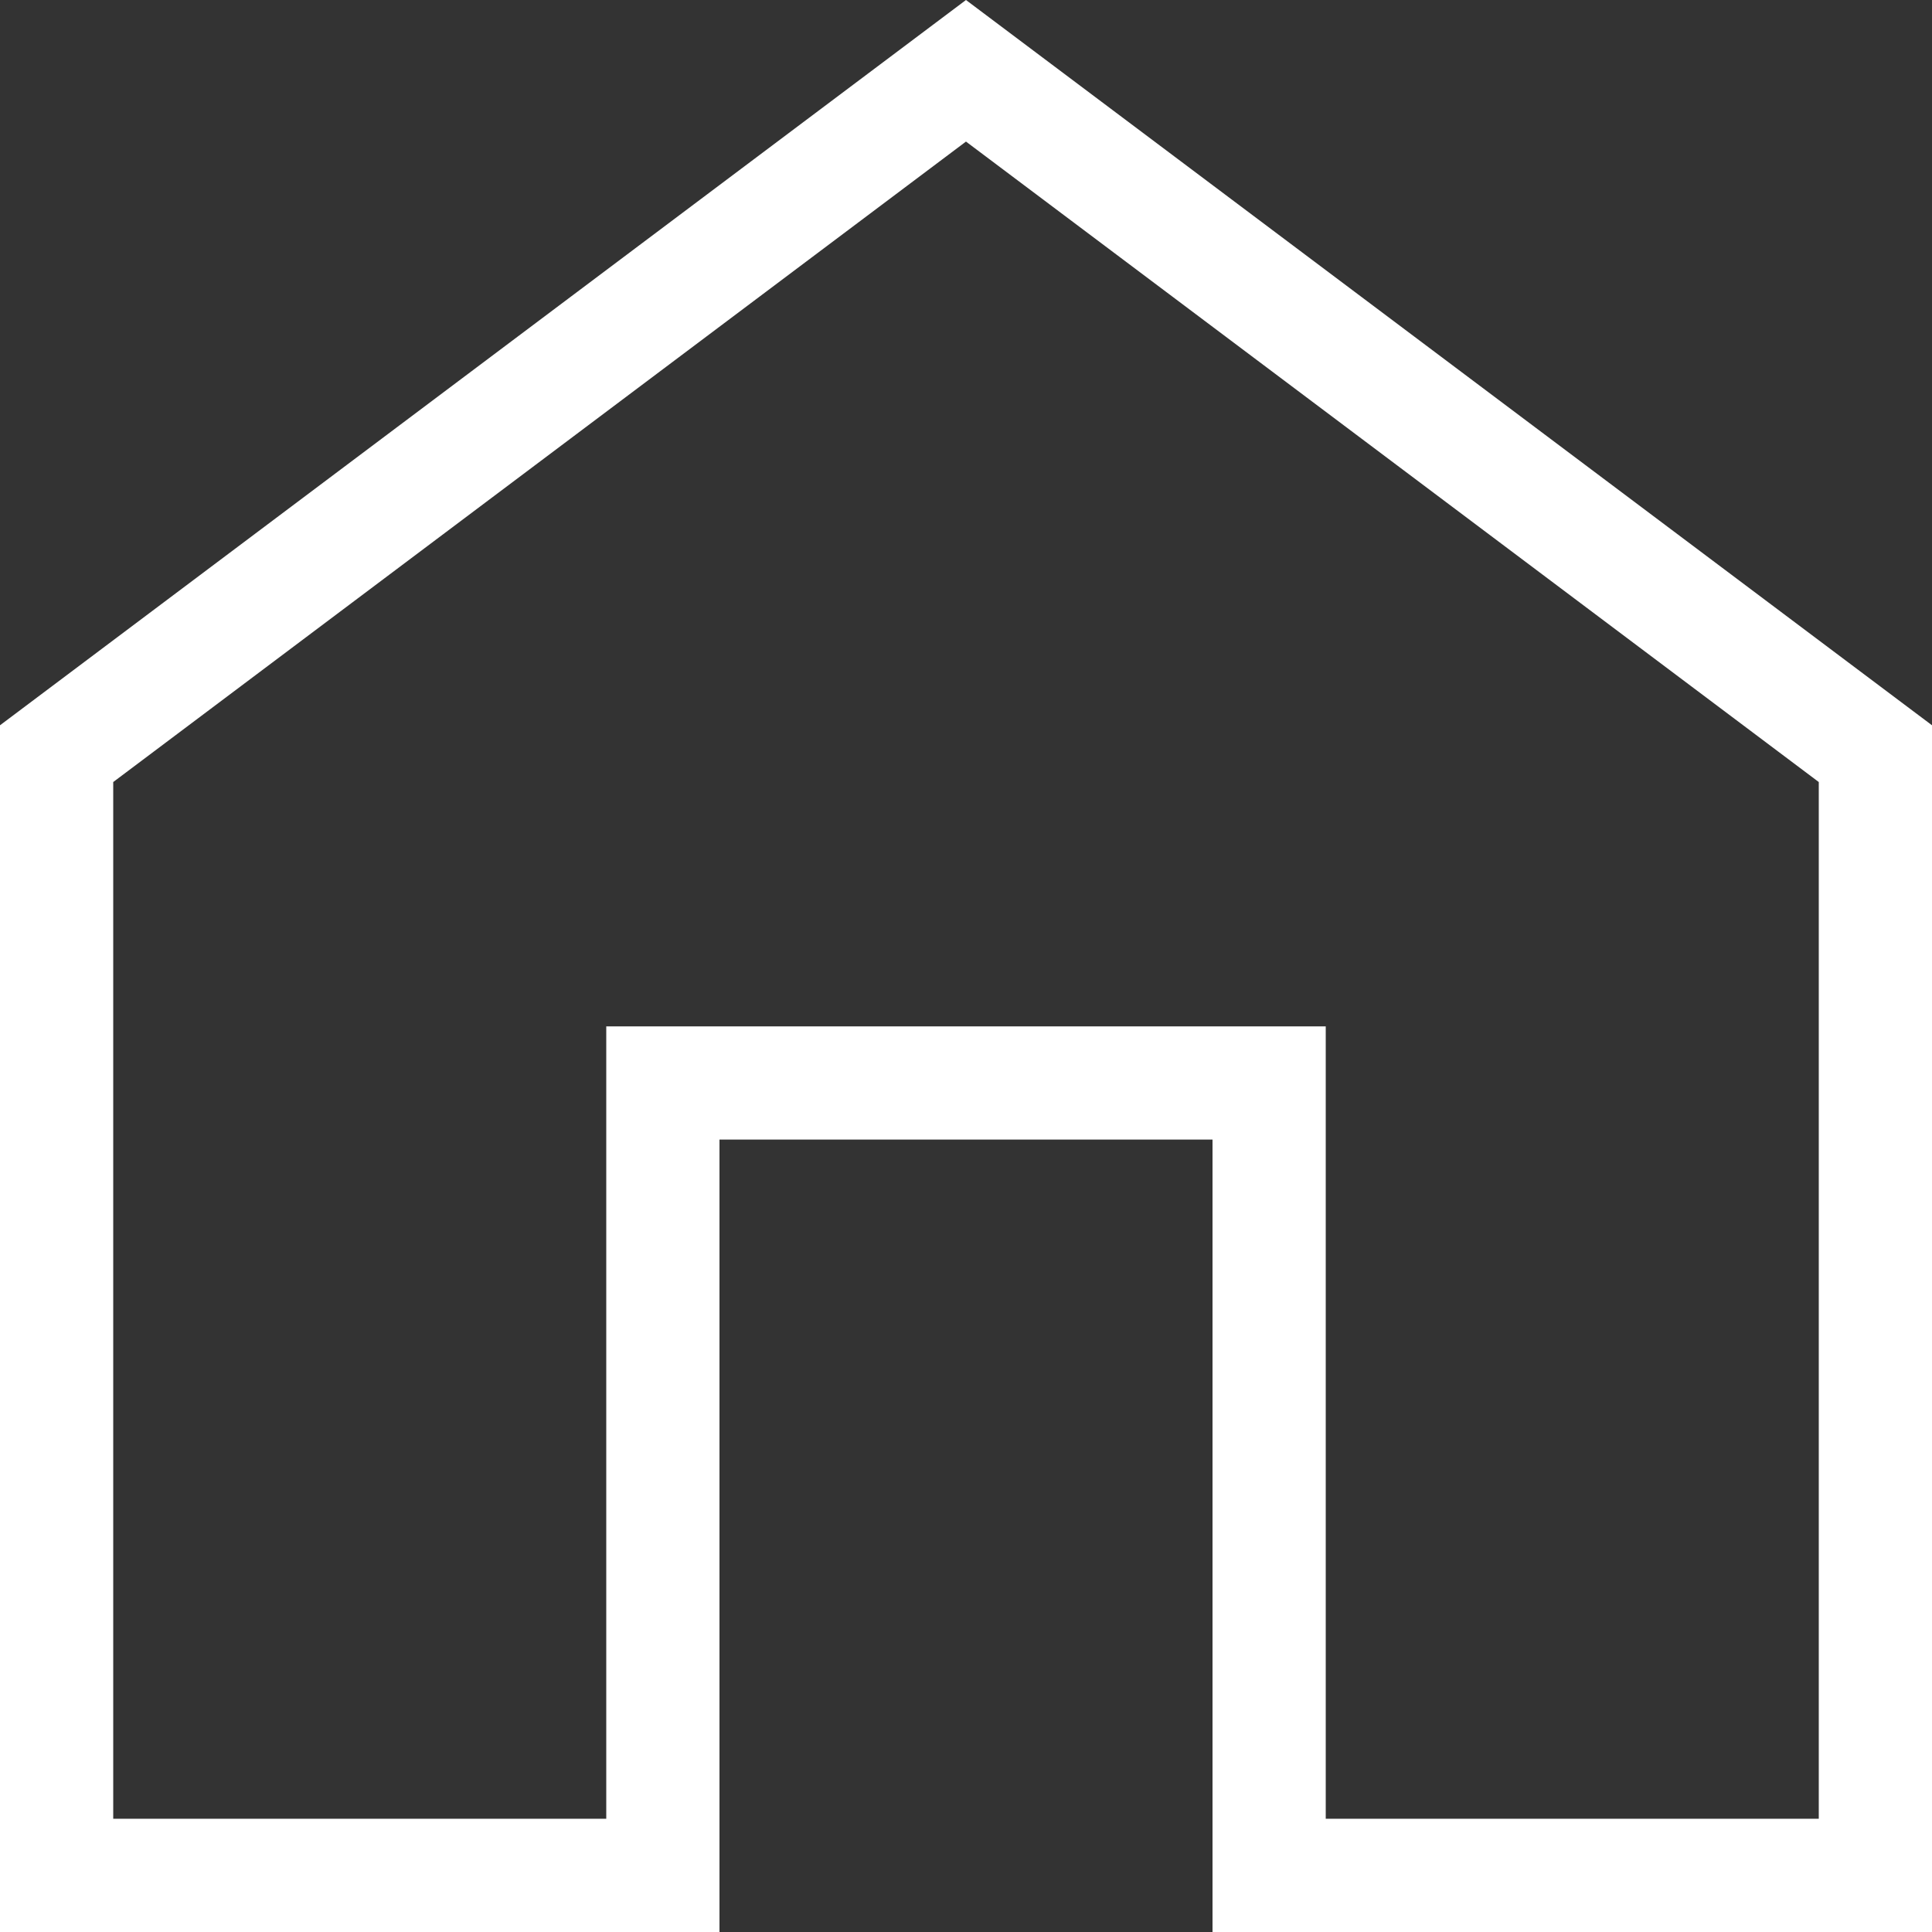 <svg xmlns="http://www.w3.org/2000/svg" id="home-run" width="38.359" height="38.359" viewBox="0 0 38.359 38.359"><rect x="0" y="0" width="38.359" height="38.359" fill="#333333" stroke="none"/><path id="Tracé_1193" d="M19.179,0,0,14.4V38.359H14.285V22.626h9.789V38.359H38.359V14.4ZM36.111,36.111H26.322V20.378H12.037V36.111H2.248V15.527L19.179,2.811,36.111,15.527Z" fill="#fff"></path></svg>
